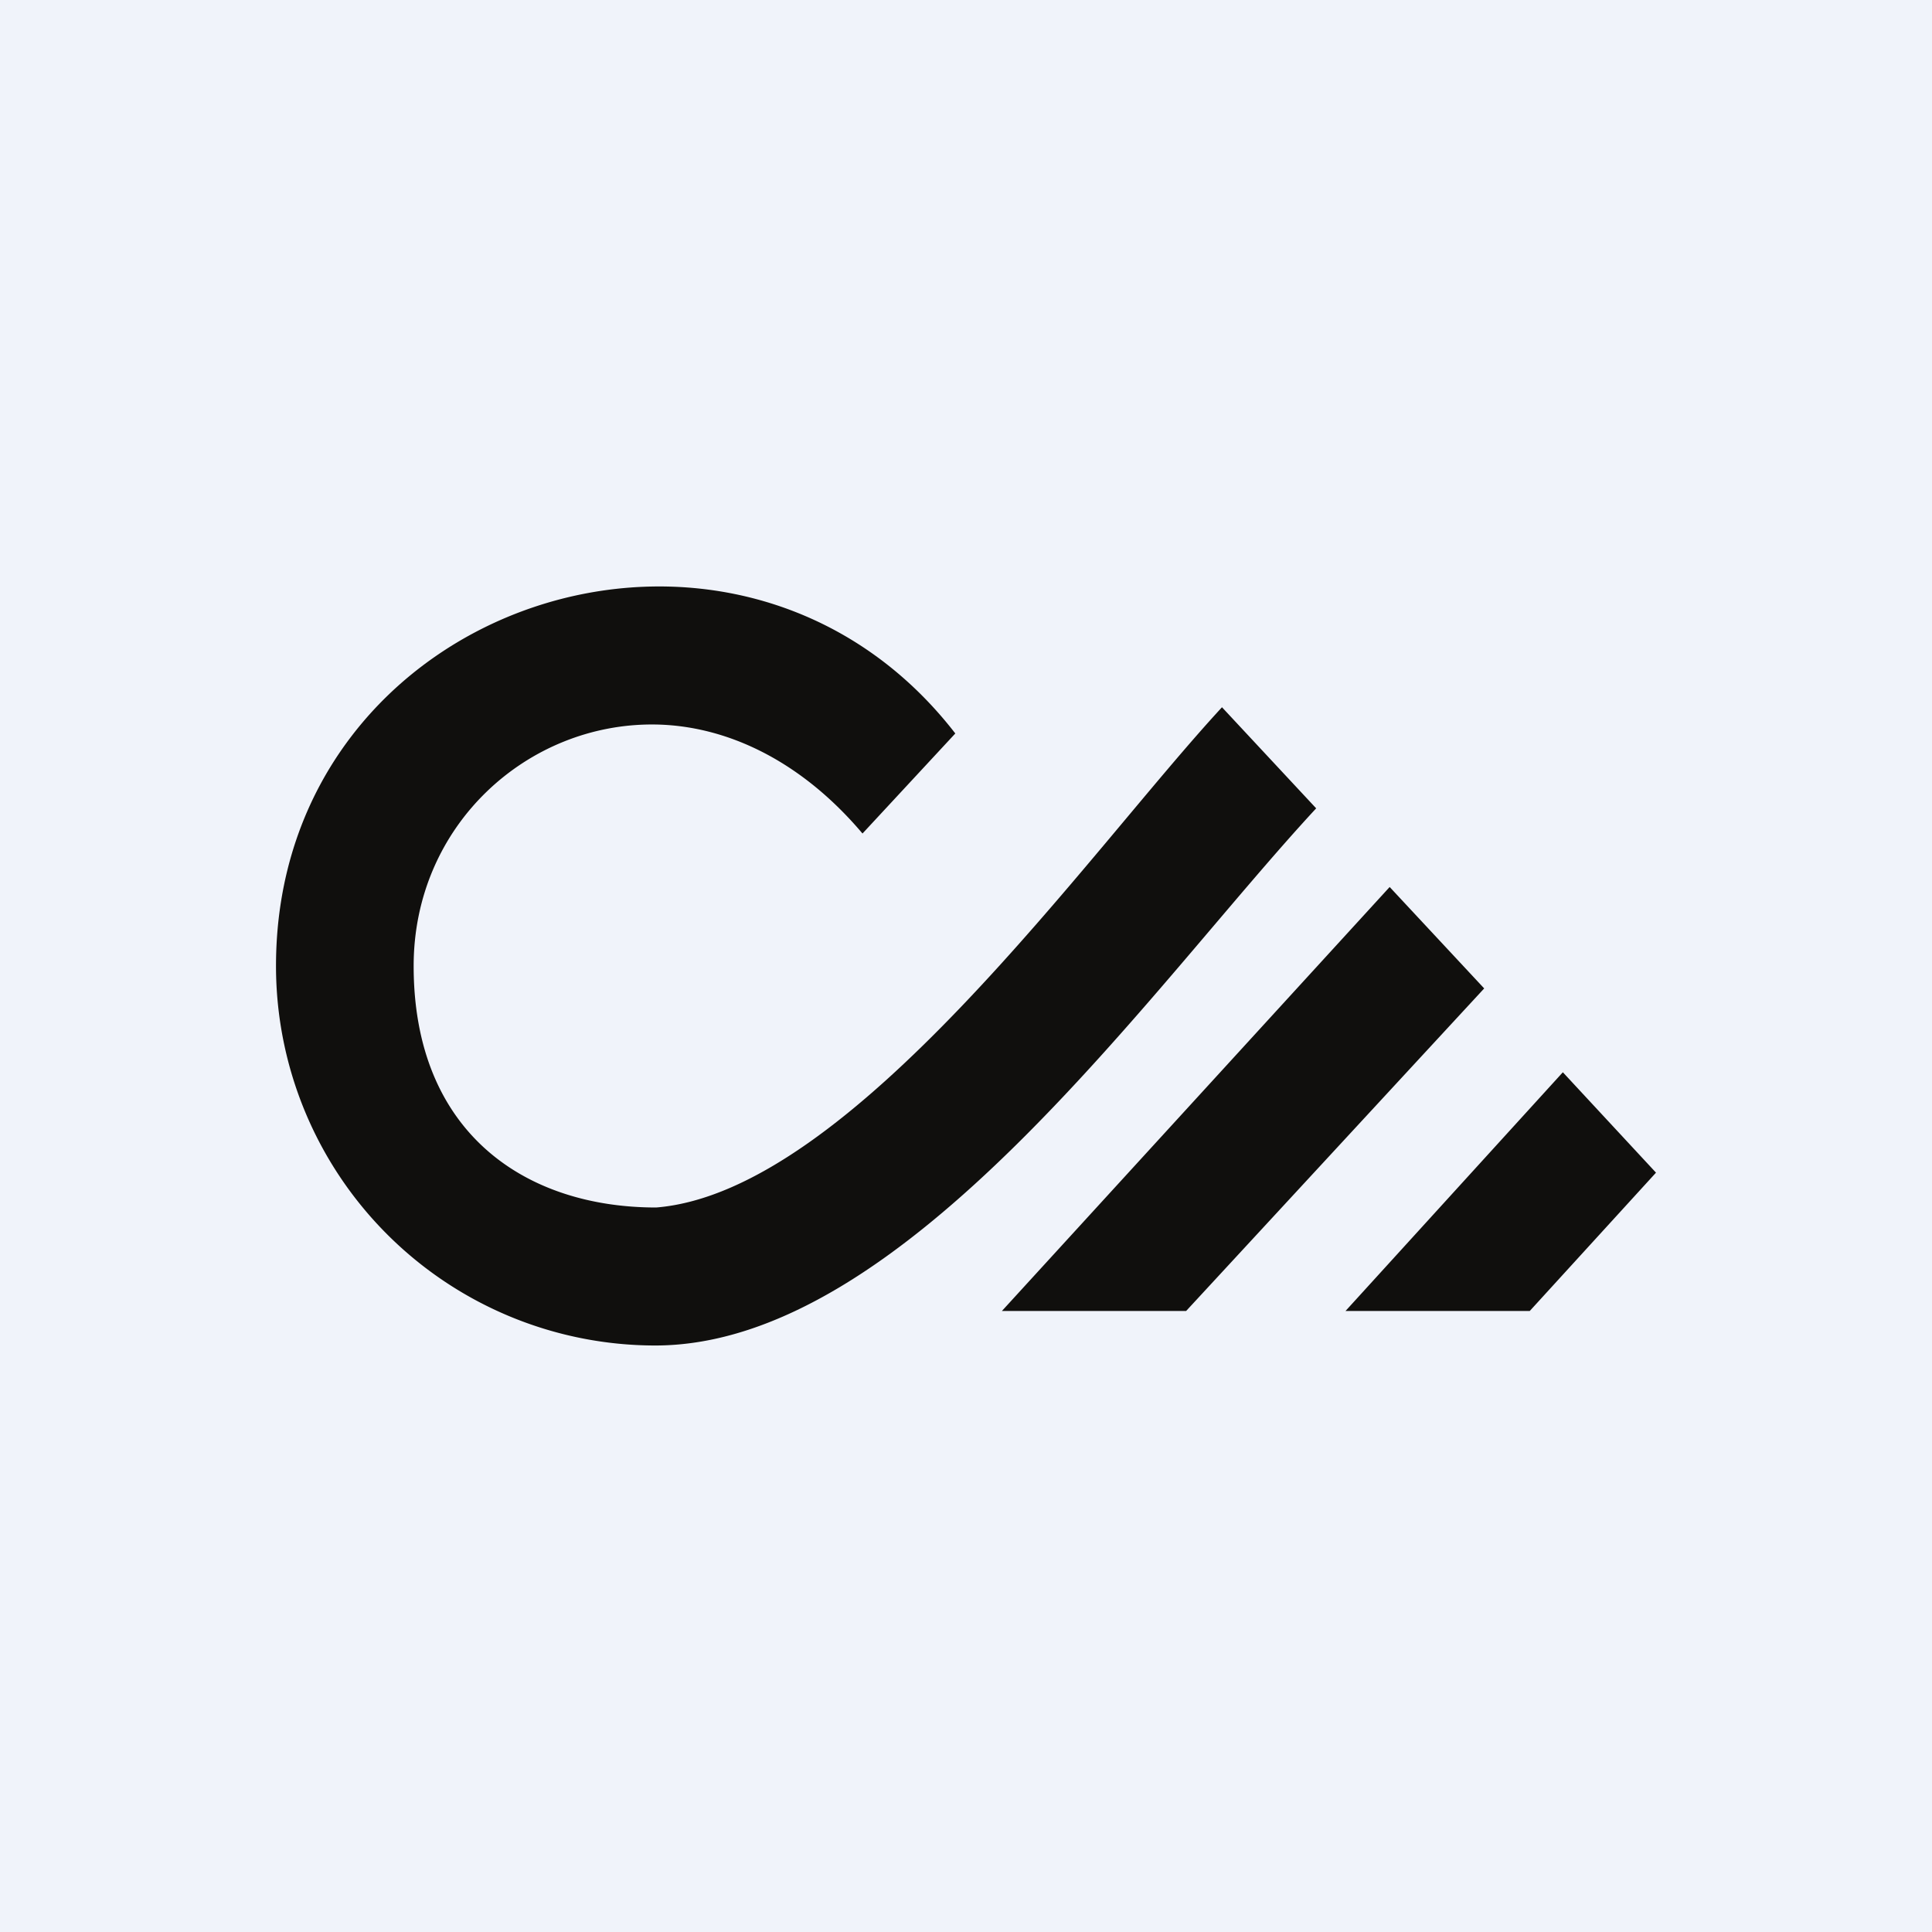 <!-- by Finnhub --><svg width="56" height="56" viewBox="0 0 56 56" xmlns="http://www.w3.org/2000/svg"><path fill="#F0F3FA" d="M0 0h56v56H0z"/><path d="M27.69 21.26 25 24.16c-1.8-2.13-3.96-3.13-6.01-3.16-3.7-.05-7 2.92-7 7 0 4.8 3.2 7 7.03 7 5.66-.46 12.5-10.28 16.4-14.5l2.73 2.93C33.33 28.63 26.22 39 18.99 39A11 11 0 0 1 8 28c0-10.55 13.35-14.94 19.69-6.74ZM29.04 38l11.24-12.29 2.74 2.94L34.38 38h-5.34ZM39 38l6.3-6.92L48 33.99 44.34 38H39Z" fill="#100F0D"/></svg>